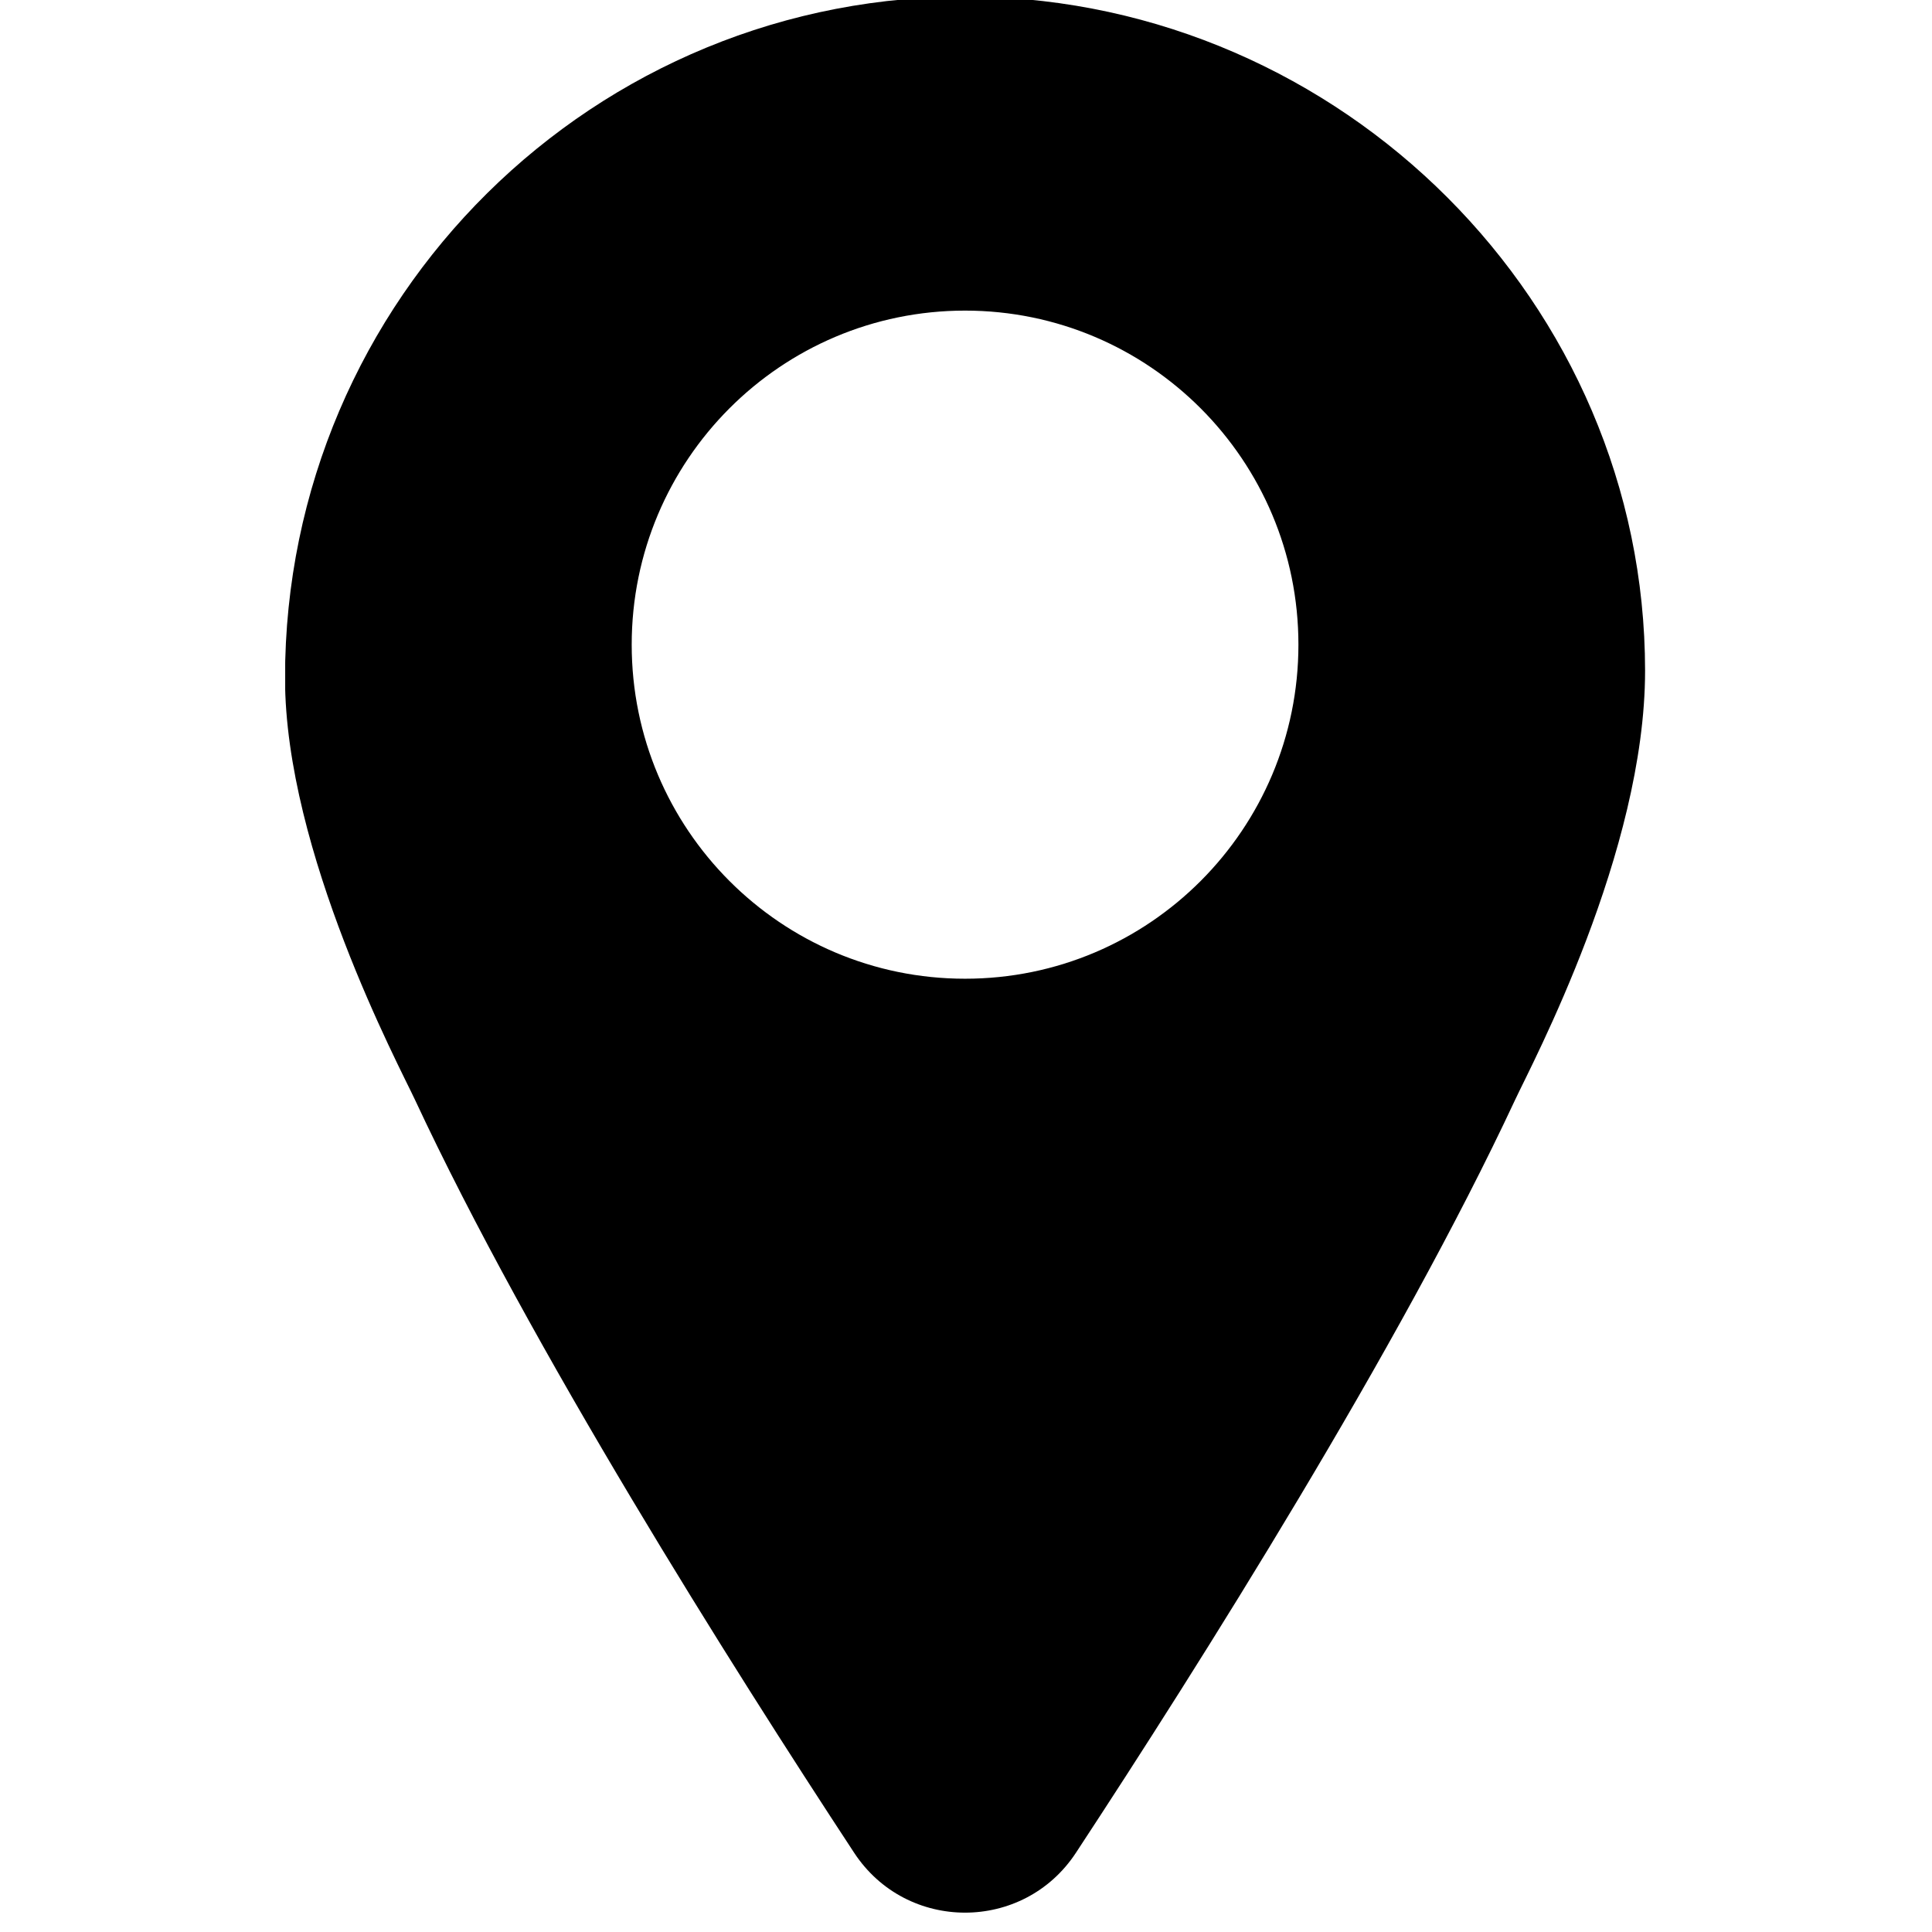<?xml version="1.0" encoding="UTF-8"?> <svg xmlns="http://www.w3.org/2000/svg" xmlns:xlink="http://www.w3.org/1999/xlink" width="500" zoomAndPan="magnify" viewBox="0 0 375 375" height="500" preserveAspectRatio="xMidYMid meet"> <defs> <clipPath id="db36cba006"> <path d="M 55.355 0 L 319.355 0 L 319.355 372 L 55.355 372 Z M 55.355 0 " clip-rule="nonzero"></path> </clipPath> </defs> <g clip-path="url(#db36cba006)"> <path fill="#000000" d="M 187.316 189.969 C 151.582 189.969 122.613 160.938 122.613 125.129 C 122.613 89.32 151.582 60.289 187.316 60.289 C 223.051 60.289 252.023 89.32 252.023 125.129 C 252.023 160.938 223.051 189.969 187.316 189.969 Z M 189.156 -0.645 C 115.414 -1.652 55.32 57.945 55.32 131.613 C 55.32 165.328 77.523 206.977 80.543 213.457 C 103.02 261.633 141.672 322.902 165.789 359.621 C 175.969 375.117 198.66 375.117 208.84 359.621 C 232.949 322.914 271.59 261.672 294.066 213.512 C 297.398 206.371 319.312 165.328 319.309 130.191 C 319.293 58.754 260.445 0.328 189.156 -0.645 " fill-opacity="1" fill-rule="nonzero"></path> </g> </svg> 